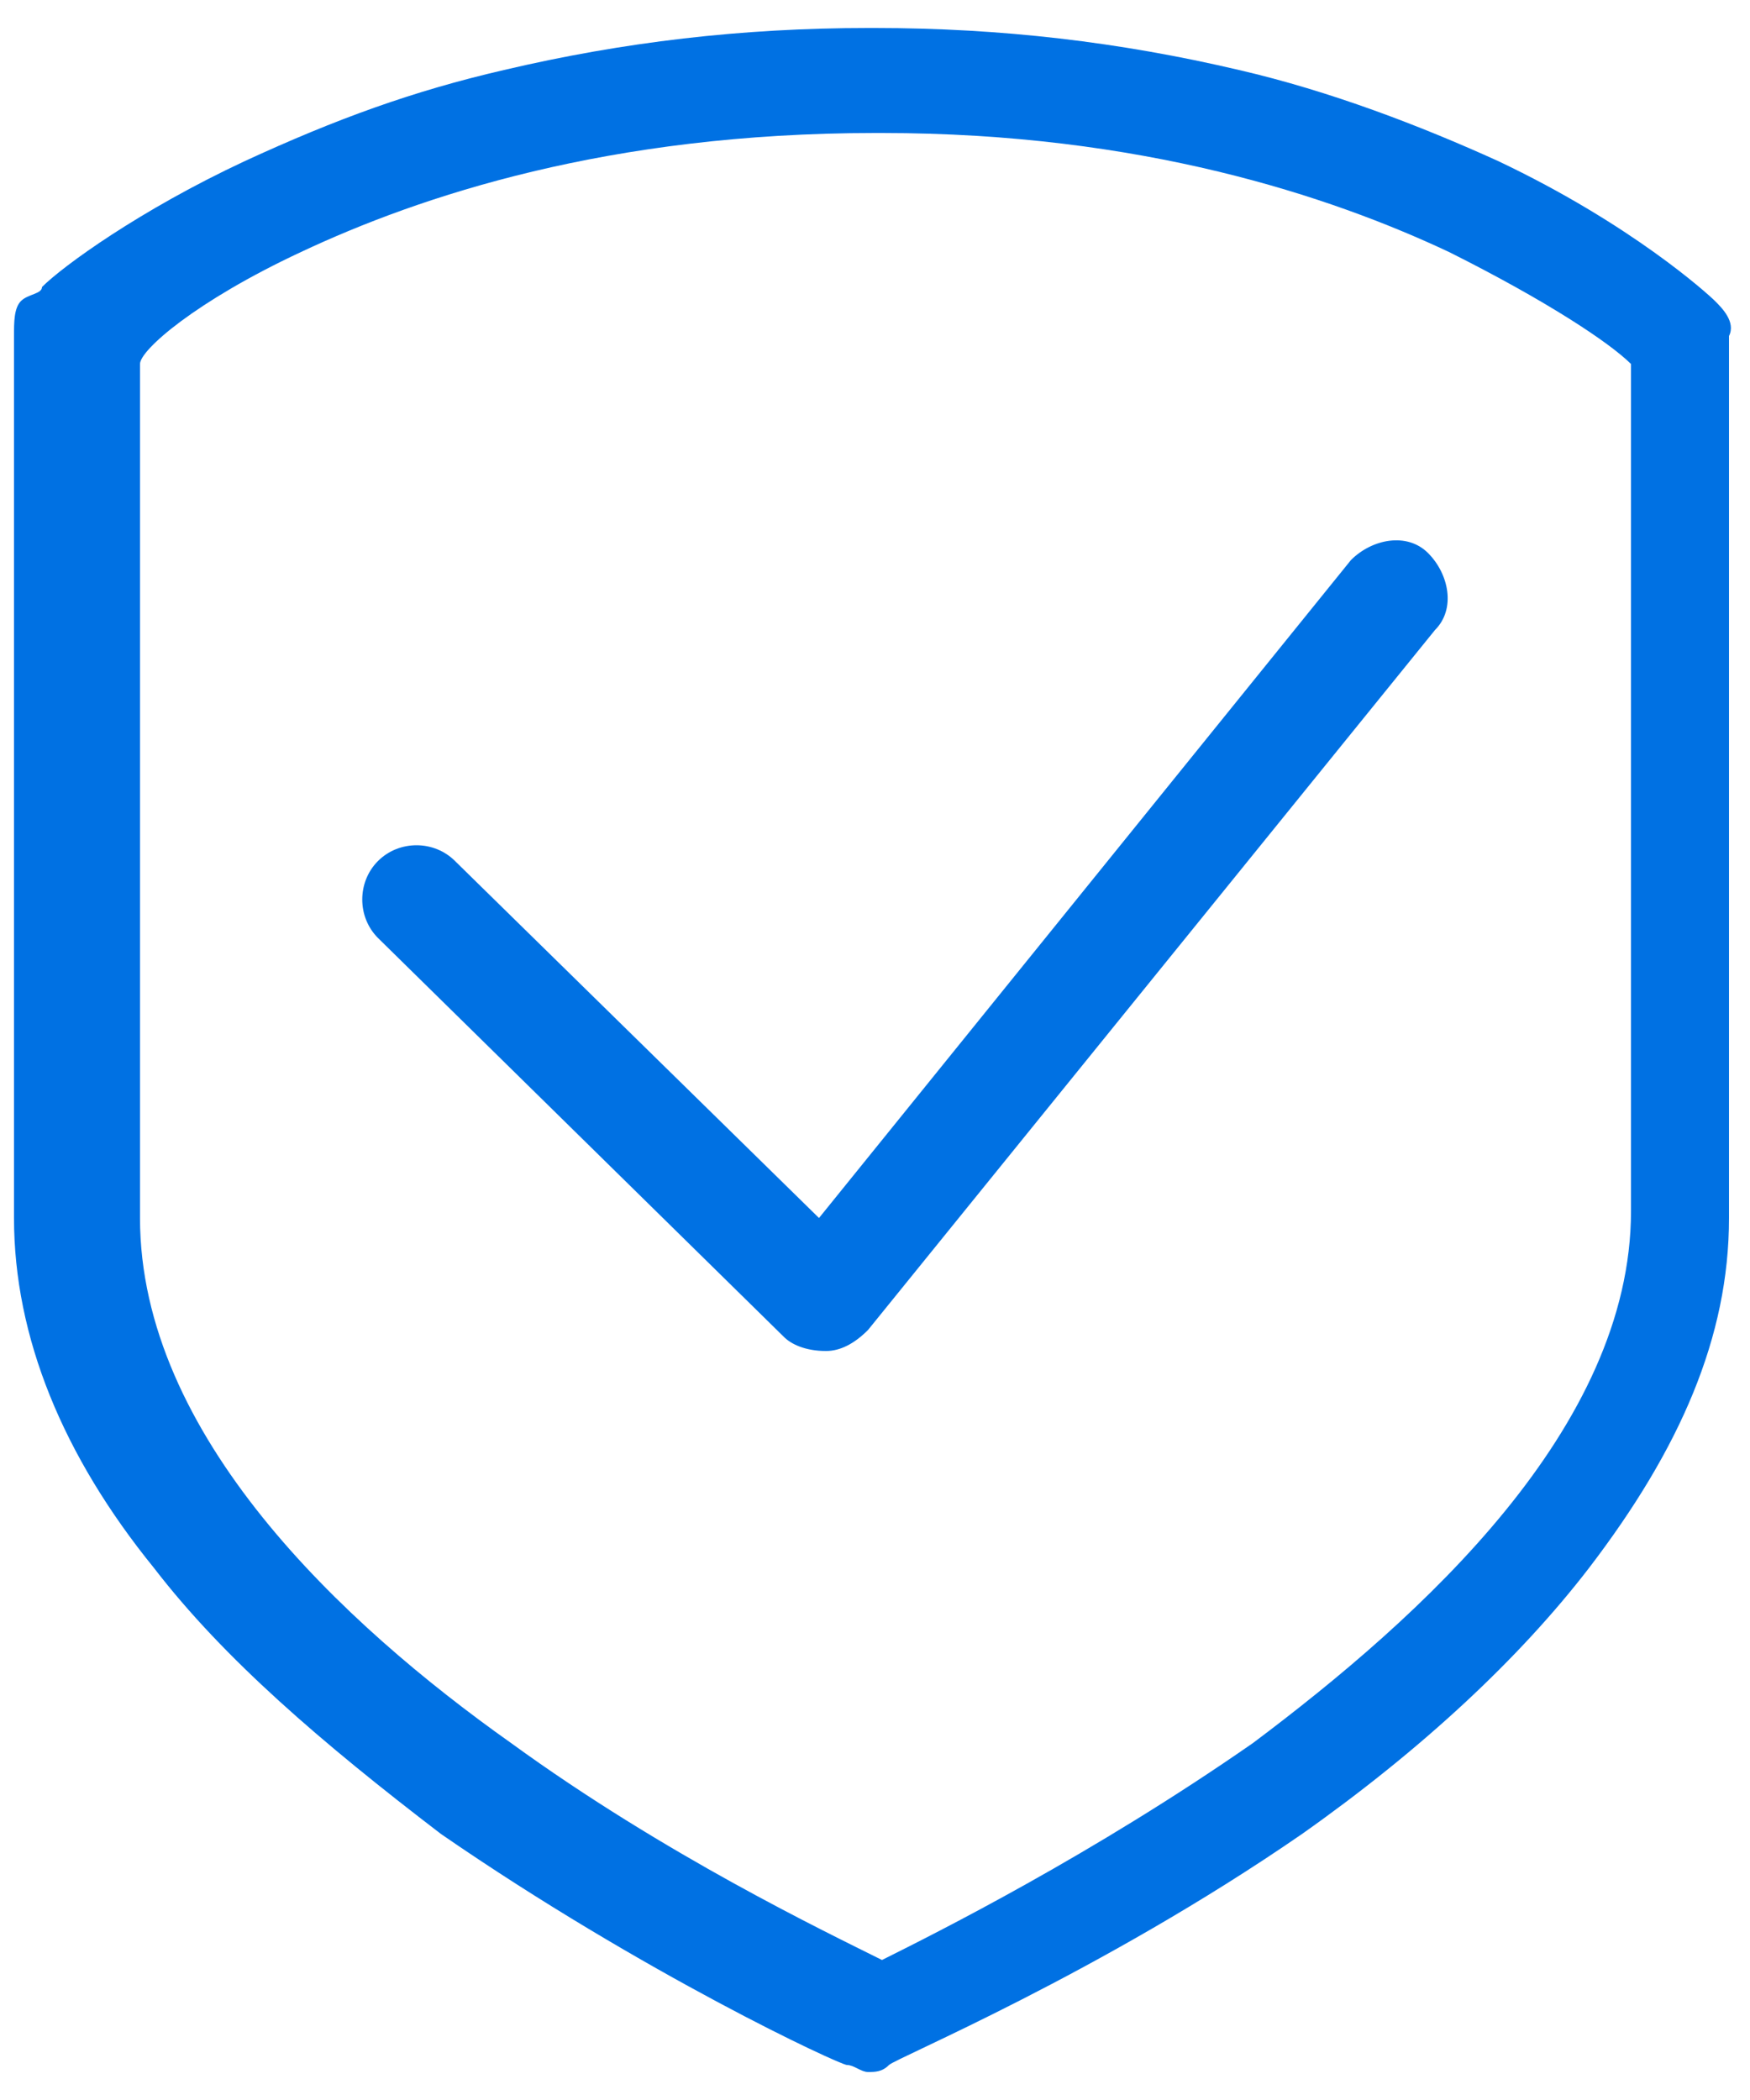 <svg width="25" height="30" viewBox="0 0 25 30" fill="none" xmlns="http://www.w3.org/2000/svg">
	<path class="st0" d="M24.5,4.3C24.5,4.2,24.5,4.2,24.5,4.3c-0.1-0.1-0.1-0.1-0.1-0.1L24.5,4.3c-0.1-0.1-1.2-1.1-3.1-2
		c-1.1-0.5-2.4-1-3.7-1.3c-1.7-0.4-3.4-0.6-5.2-0.6h-0.1c-1.8,0-3.5,0.2-5.2,0.6C5.9,1.3,4.8,1.7,3.5,2.3C2,3,0.9,3.8,0.6,4.1l0,0
		C0.6,4.2,0.4,4.2,0.3,4.3C0.2,4.4,0.2,4.6,0.2,4.8v12.6c0,1.7,0.7,3.4,2,5c1,1.3,2.4,2.5,4.1,3.8c2.9,2,5.7,3.3,5.8,3.3
		c0.1,0,0.2,0.1,0.3,0.1s0.2,0,0.3-0.1s3-1.3,5.9-3.3c1.7-1.2,3.1-2.5,4.1-3.8c1.3-1.7,2-3.3,2-5V4.8C24.8,4.6,24.6,4.4,24.5,4.3z
		 M4.3,3.6c1.7-0.8,4.4-1.7,8.2-1.7h0.1c3.7,0,6.4,0.9,8.1,1.7c1.4,0.7,2.3,1.3,2.6,1.6v12.1c0,3.1-3,5.8-5.4,7.6
		c-2.3,1.6-4.5,2.7-5.3,3.1c-0.8-0.4-3.1-1.5-5.3-3.1C4.9,23.2,2,20.5,2,17.4V5.2C2,5,2.8,4.3,4.3,3.6z" fill="#0071E3"/>
	<path class="st0" d="M11.2,19.1c0.1,0.1,0.3,0.2,0.6,0.2l0,0c0.2,0,0.4-0.1,0.6-0.3l8.1-10c0.3-0.3,0.2-0.8-0.1-1.1
		c-0.3-0.3-0.8-0.2-1.1,0.1l-7.6,9.4l-5.2-5.1c-0.3-0.3-0.8-0.3-1.1,0c-0.3,0.3-0.3,0.8,0,1.1L11.2,19.1z" fill="#0071E3"/>
</svg>
